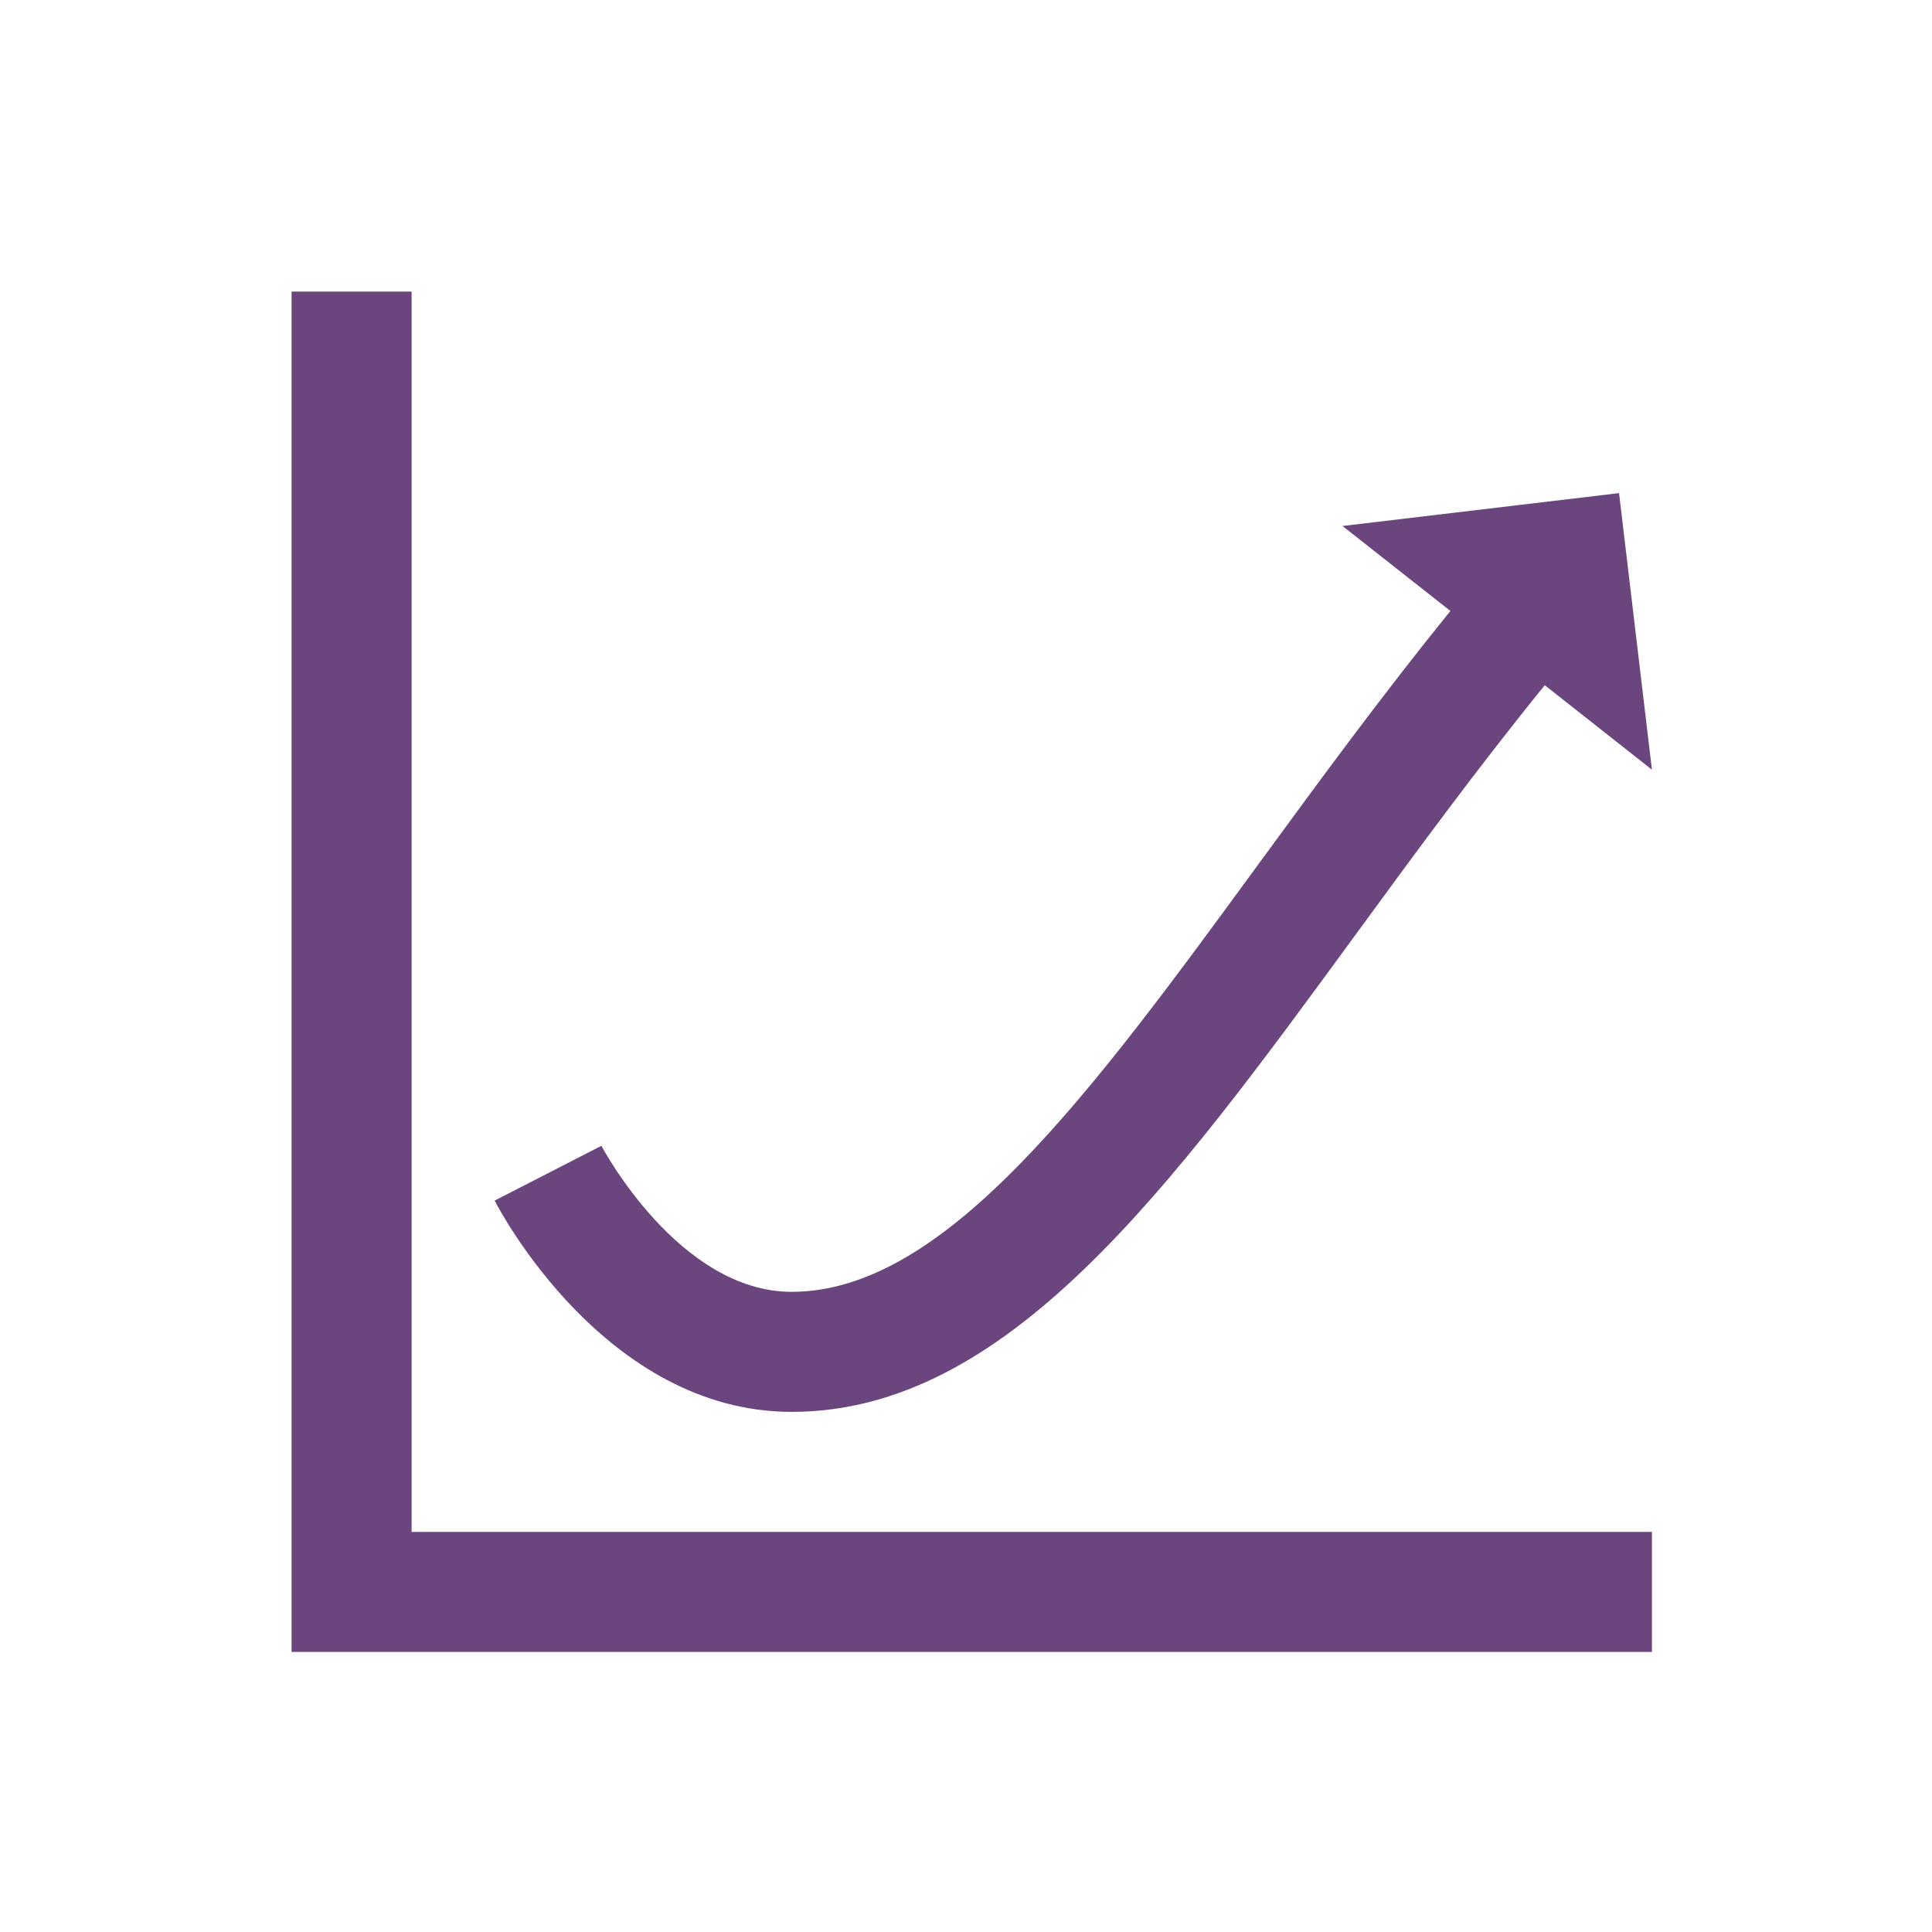<svg xmlns="http://www.w3.org/2000/svg" xmlns:xlink="http://www.w3.org/1999/xlink" width="168" height="168" xml:space="preserve"><g transform="translate(-460 -45)"><g><g><g><g><path d="M495.792 70.354 485.354 70.354 485.354 188.646 603.646 188.646 603.646 178.208 495.792 178.208 495.792 70.354Z" fill="#6B467E" fill-rule="nonzero" fill-opacity="1"></path><path d="M528.844 167.771C547.549 167.771 561.649 148.479 577.975 126.143 583.155 119.056 588.515 111.744 594.327 104.584L603.646 111.93 600.788 87.88 576.738 90.739 586.12 98.127C580.193 105.449 574.777 112.831 569.548 119.983 554.901 140.026 542.251 157.333 528.844 157.333 519.026 157.333 512.356 144.756 512.297 144.634L503.013 149.401C503.399 150.161 512.629 167.771 528.844 167.771Z" fill="#6B467E" fill-rule="nonzero" fill-opacity="1"></path></g></g></g></g></g></svg>